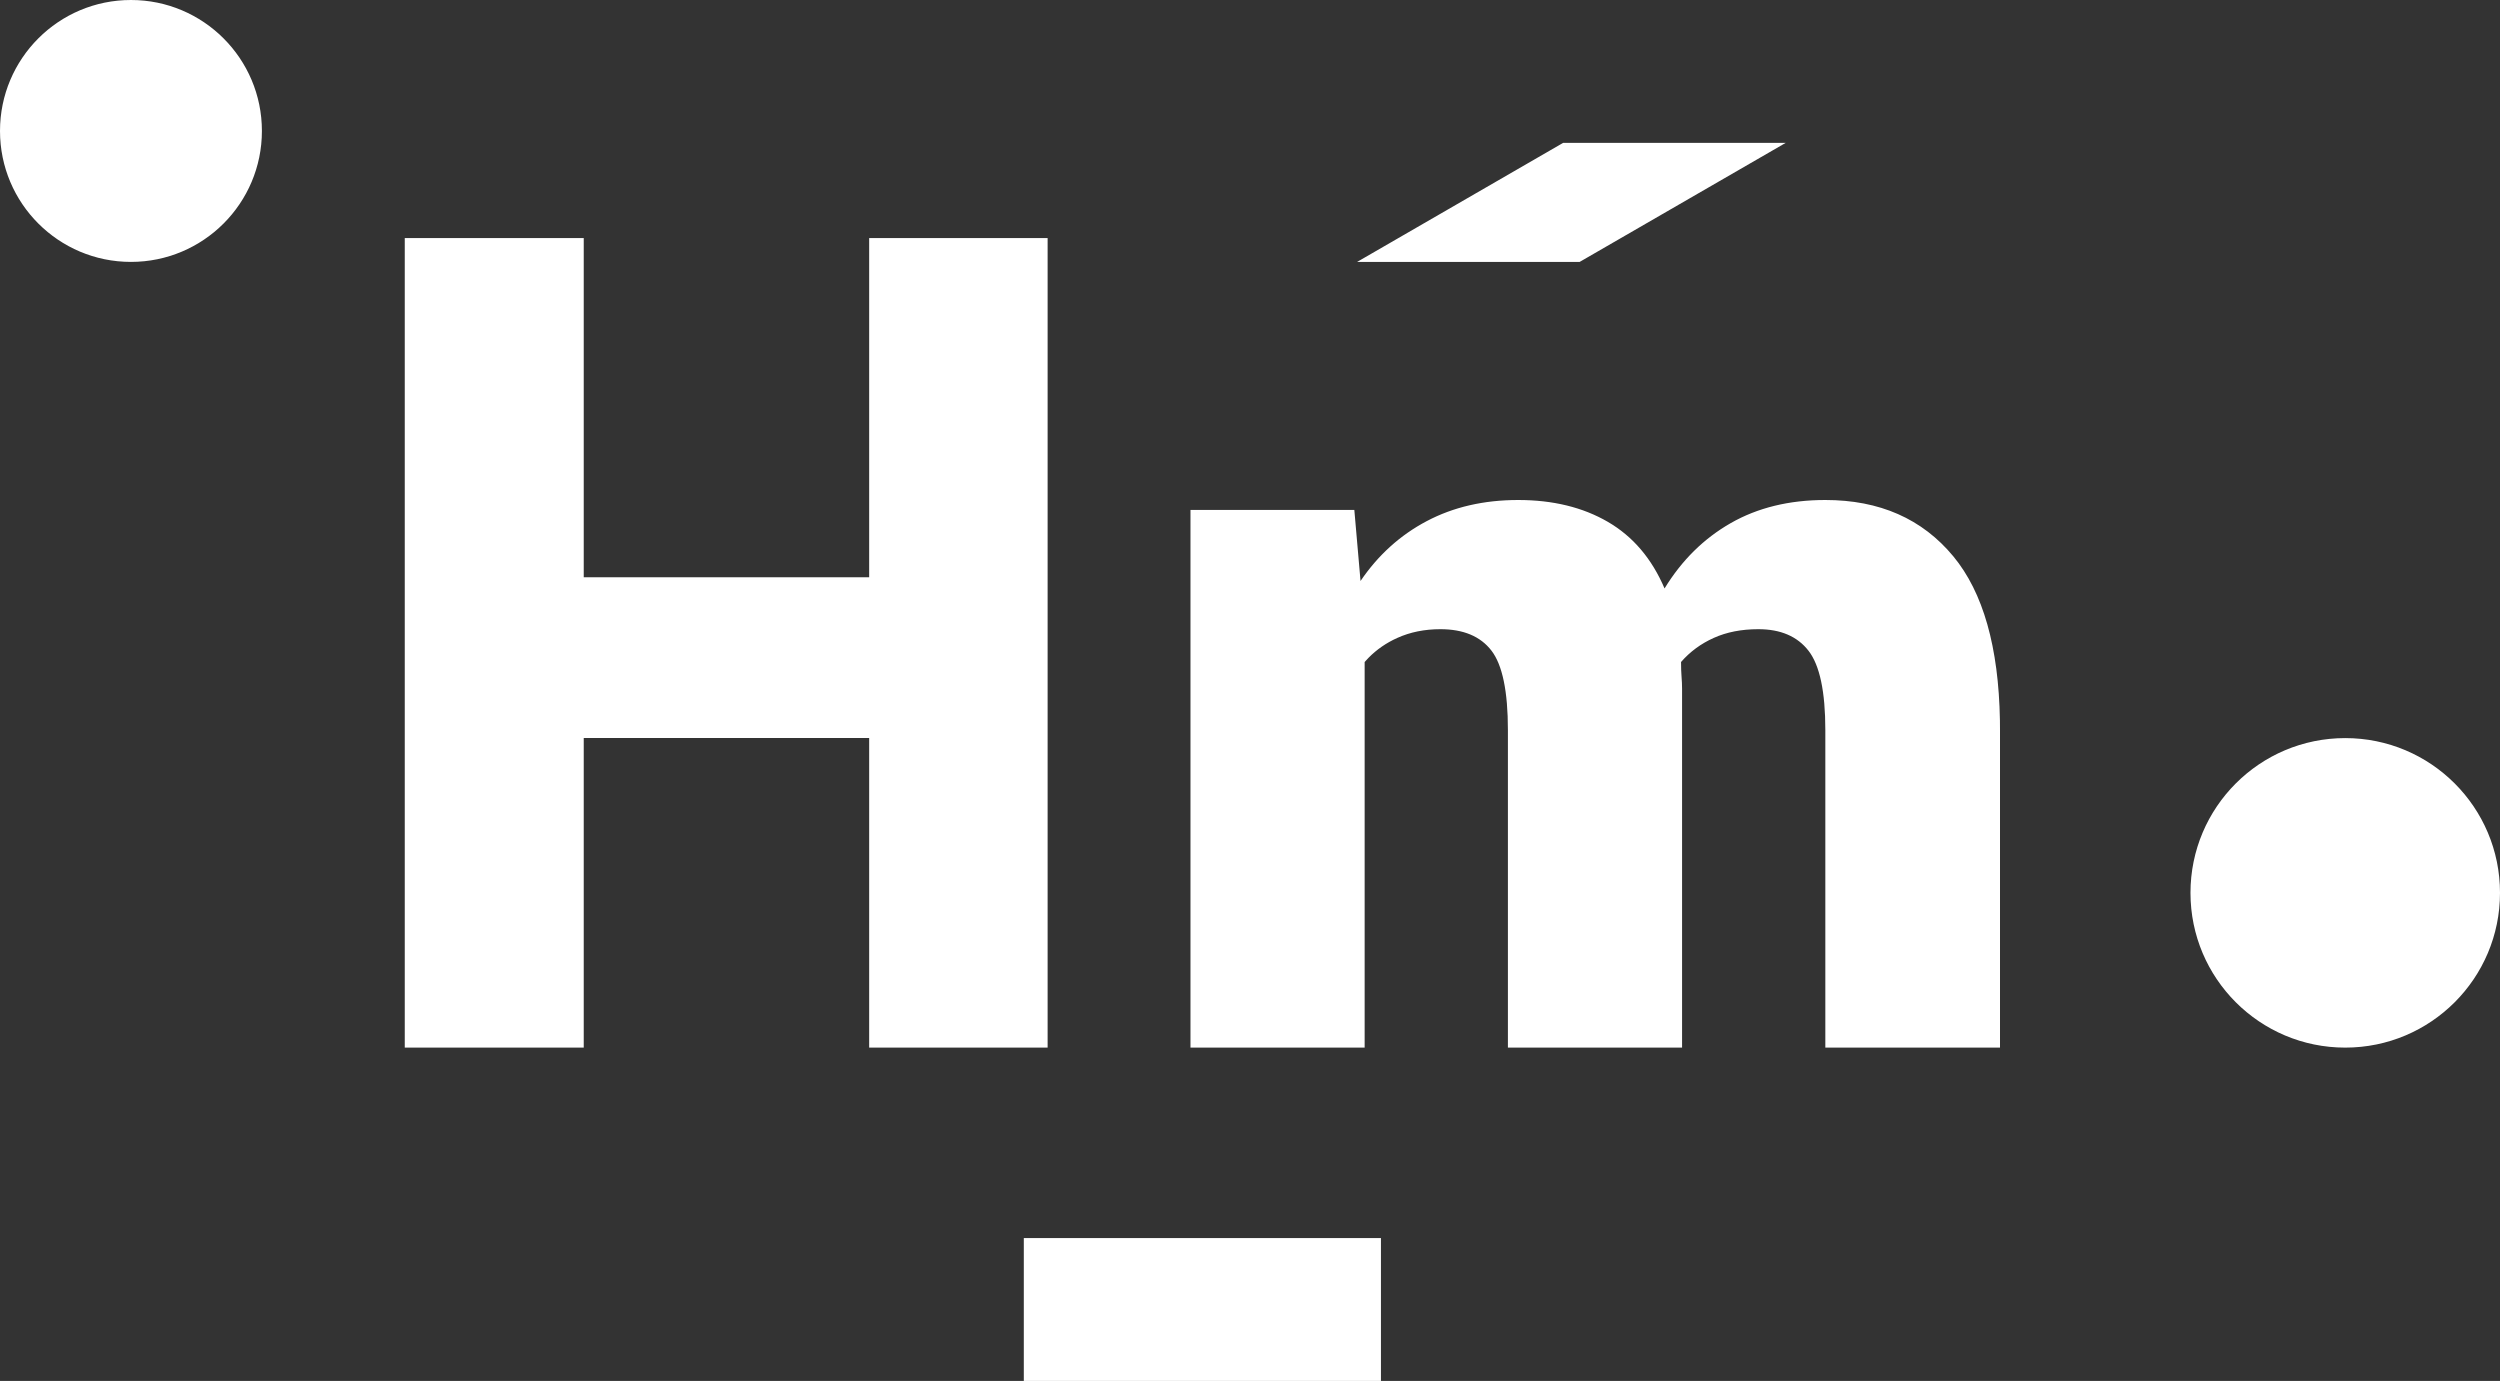 <?xml version="1.0" encoding="UTF-8"?>
<svg width="105px" height="58px" viewBox="0 0 105 58" version="1.1" xmlns="http://www.w3.org/2000/svg" xmlns:xlink="http://www.w3.org/1999/xlink">
    <rect x="0" y="0" width="105" height="58" fill="#333333" stroke="none"/>
    <!-- Generator: Sketch 58 (84663) - https://sketch.com -->
    <title>logo-white_Hm</title>
    <desc>Created with Sketch.</desc>
    <g id="Hm_-site" stroke="none" stroke-width="1" fill="none" fill-rule="evenodd">
        <g id="Artboard" fill="#FFFFFF">
            <path d="M58,52 L58,58 L43,58 L43,52 L58,52 Z M98.5,31 C102.09,31 105,33.91 105,37.5 C105,41.09 102.09,44 98.5,44 C94.91,44 92,41.09 92,37.5 C92,33.91 94.91,31 98.5,31 Z M24.517,10 L24.517,24.244 L36.505,24.244 L36.505,10 L44,10 L44,44 L36.505,44 L36.505,30.996 L24.517,30.996 L24.517,44 L17,44 L17,10 L24.517,10 Z M76.664,21 C78.943,21 80.736,21.79 82.042,23.369 C83.293,24.882 83.944,27.179 83.997,30.258 L84,30.664 L84,44 L76.664,44 L76.664,30.664 C76.664,29.05 76.429,27.94 75.96,27.335 C75.491,26.729 74.788,26.426 73.85,26.426 C73.143,26.426 72.519,26.548 71.978,26.792 C71.437,27.035 70.979,27.373 70.604,27.804 C70.604,28.04 70.611,28.246 70.625,28.42 L70.641,28.678 L70.647,28.931 L70.647,44 L63.332,44 L63.332,30.664 C63.332,29.036 63.101,27.922 62.639,27.324 C62.177,26.726 61.463,26.426 60.497,26.426 C59.833,26.426 59.23,26.548 58.689,26.792 C58.226,27 57.823,27.278 57.481,27.625 L57.315,27.804 L57.315,44 L50,44 L50,21.417 L56.882,21.417 L57.142,24.402 C57.878,23.317 58.804,22.478 59.923,21.887 C61.041,21.296 62.322,21 63.765,21 C65.222,21 66.477,21.306 67.53,21.918 C68.584,22.531 69.377,23.463 69.911,24.715 C70.633,23.533 71.559,22.618 72.692,21.97 C73.825,21.323 75.149,21 76.664,21 Z M75,6 L66.346,11 L57,11 L65.653,6 L75,6 Z M5.5,0 C8.537,0 11,2.463 11,5.5 C11,8.538 8.537,11 5.5,11 C2.462,11 0,8.538 0,5.5 C0,2.463 2.462,0 5.5,0 Z" id="logo-white_Hm"></path>
        </g>
    </g>
</svg>